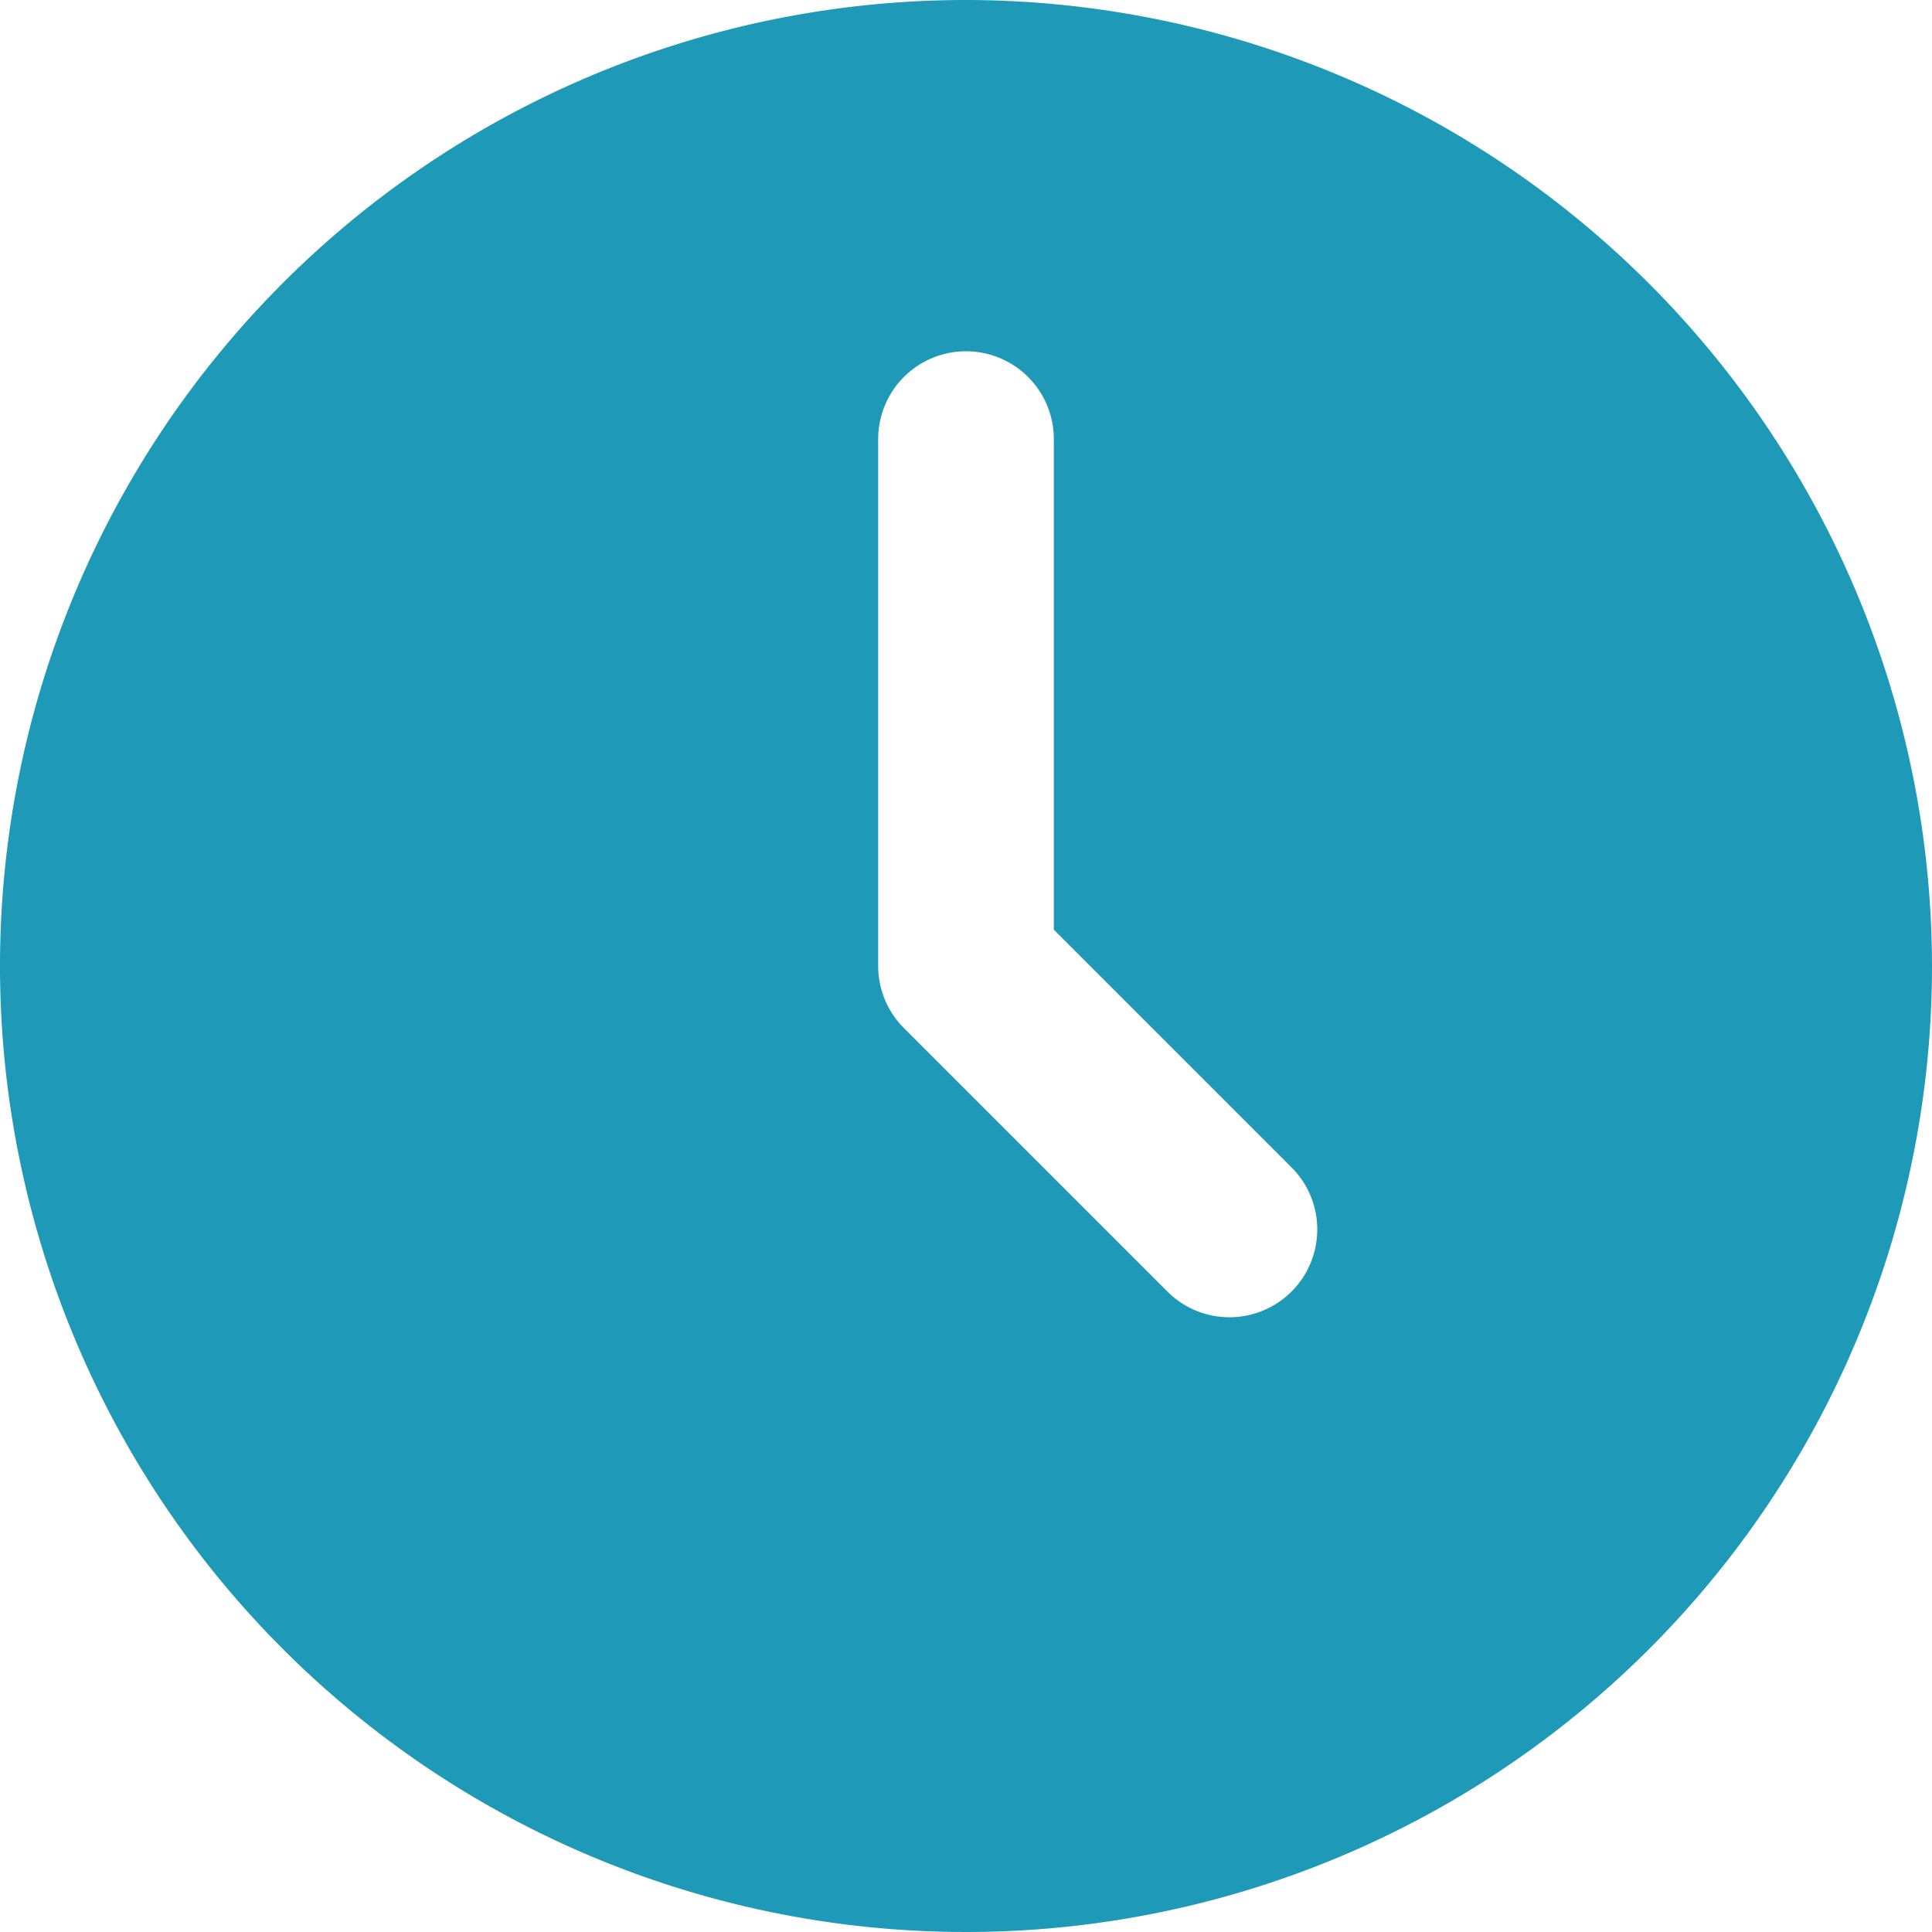 <?xml version="1.0" encoding="UTF-8"?> <svg xmlns="http://www.w3.org/2000/svg" viewBox="1 1 22 22"><g><path d="M12 1a11 11 0 1 0 11 11A11.013 11.013 0 0 0 12 1zm3.707 14.707a1 1 0 0 1-1.414 0l-3-3A1 1 0 0 1 11 12V6a1 1 0 0 1 2 0v5.586l2.707 2.707a1 1 0 0 1 0 1.414z" data-name="Layer 2" fill="#1e9ab8" opacity="1" data-original="#000000" class=""></path></g></svg> 